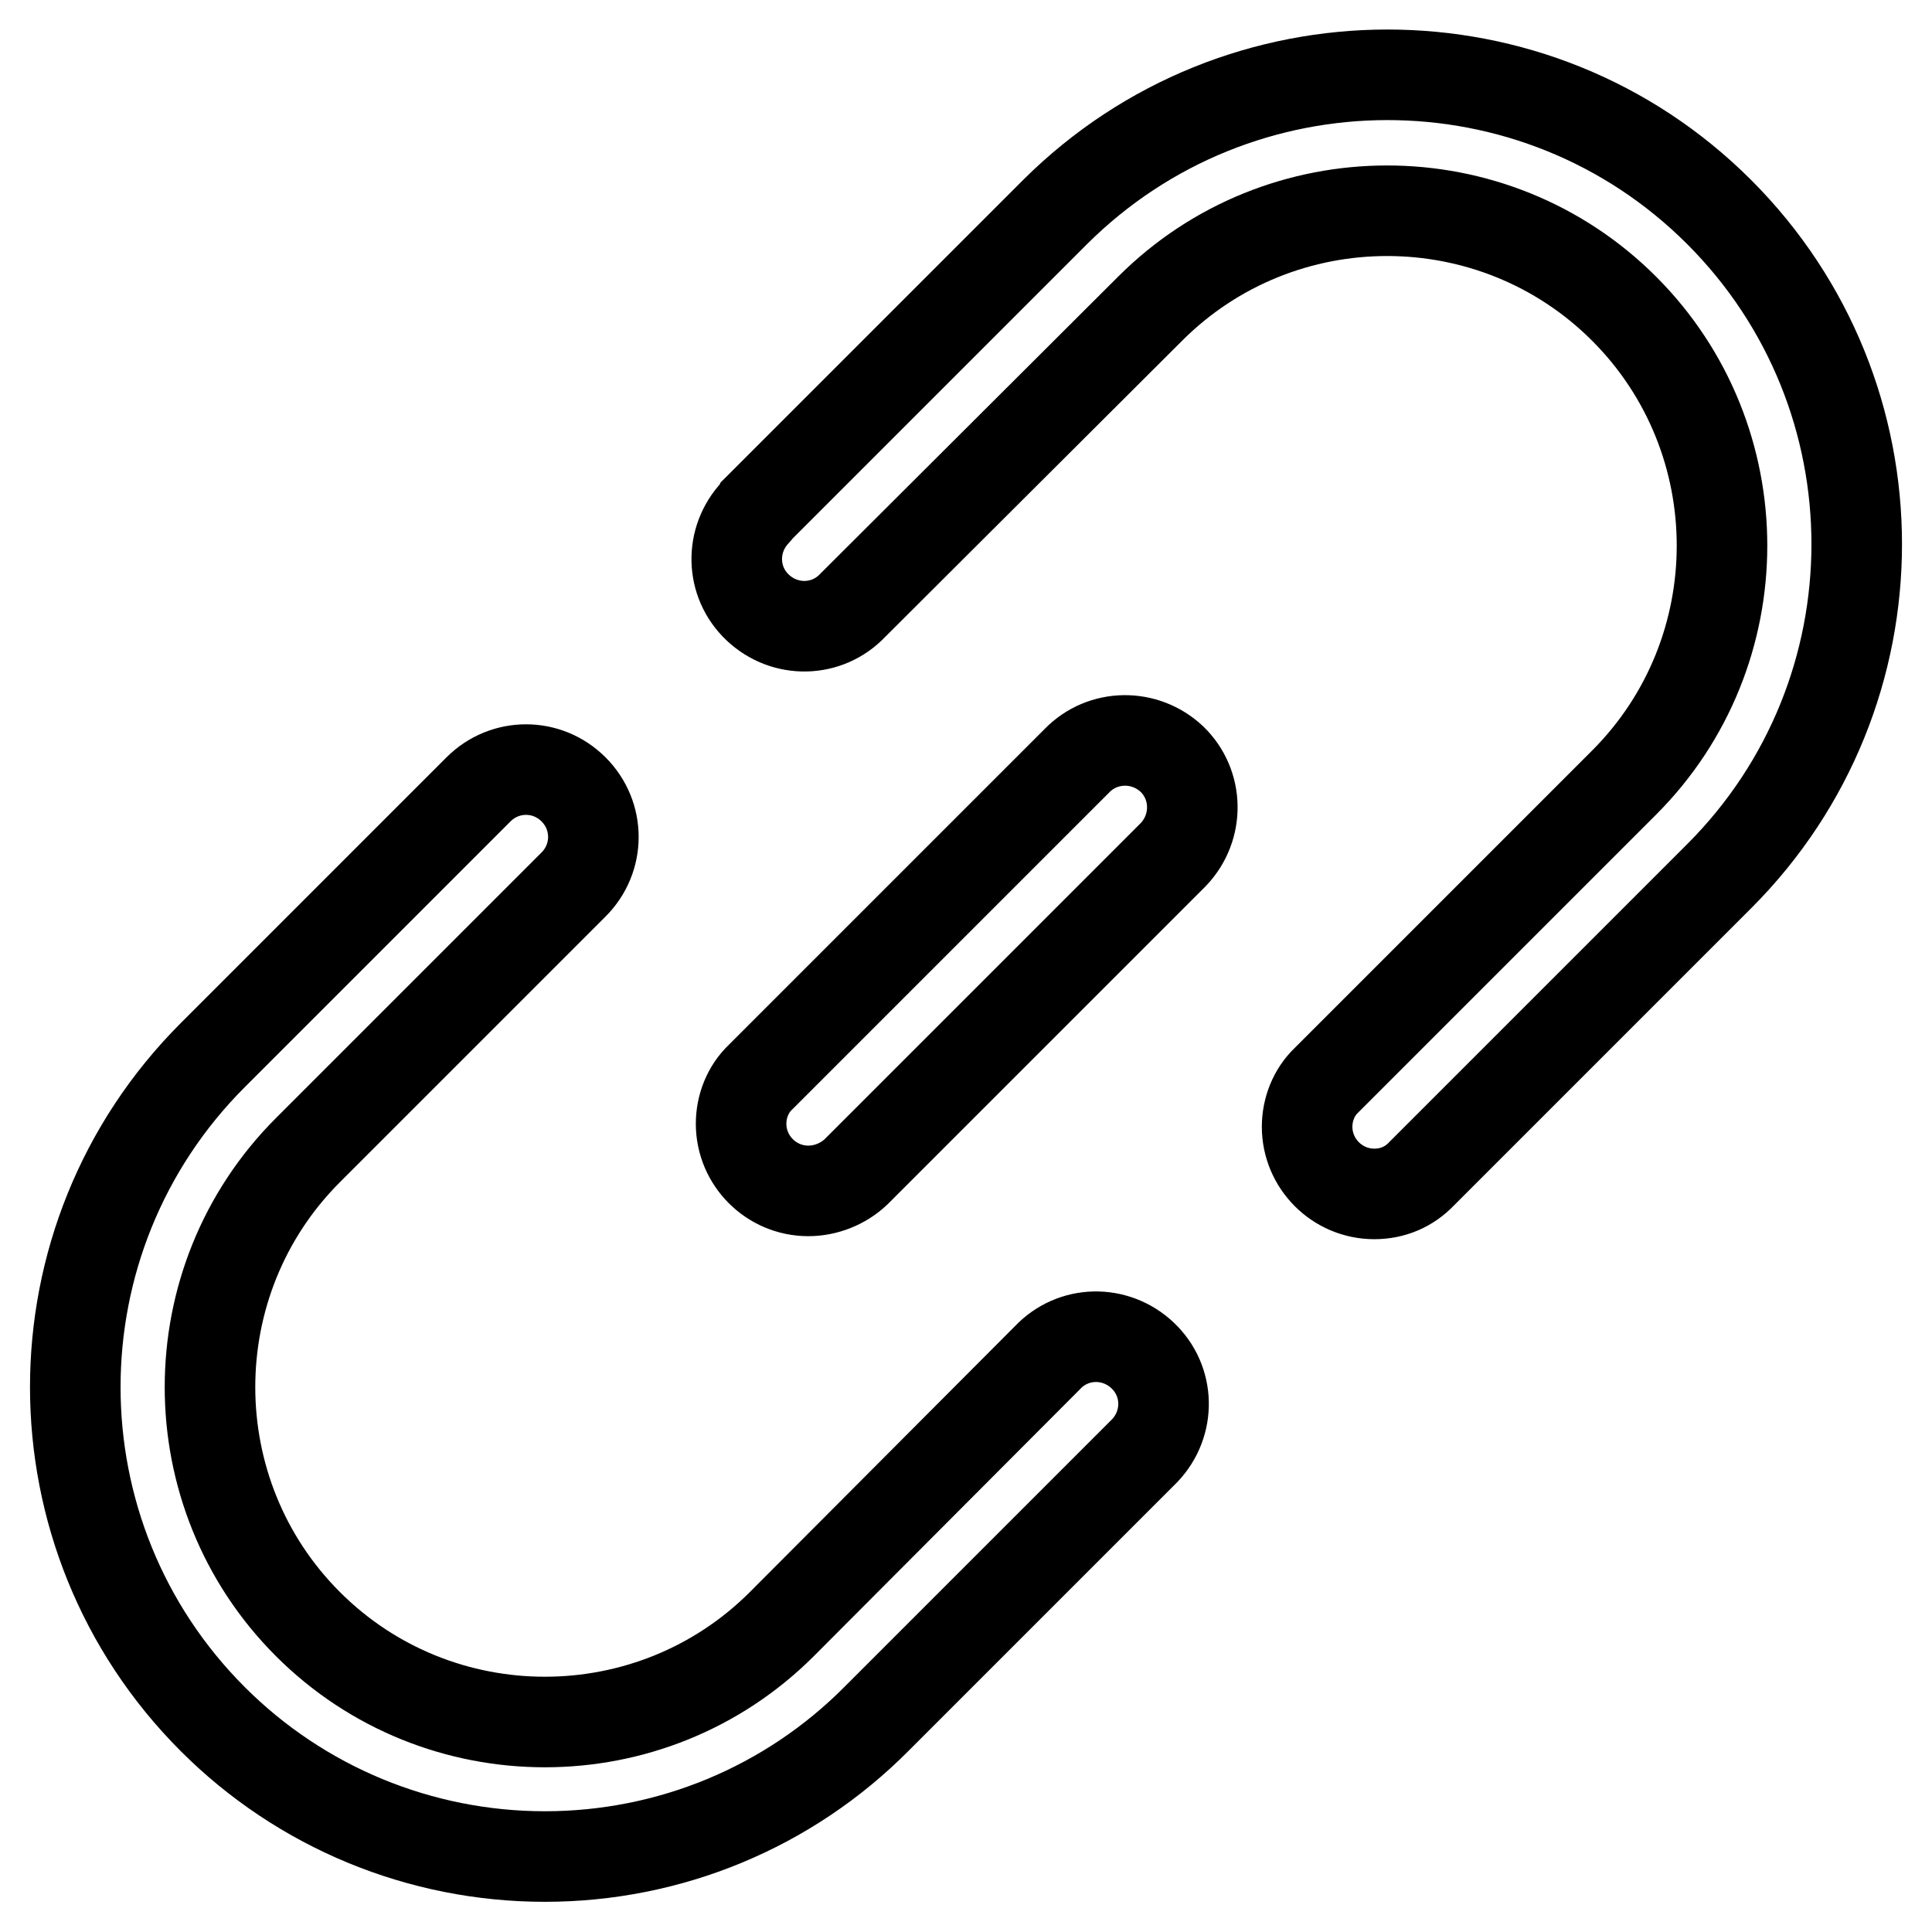 <?xml version="1.0" encoding="utf-8"?>
<!-- Svg Vector Icons : http://www.onlinewebfonts.com/icon -->
<!DOCTYPE svg PUBLIC "-//W3C//DTD SVG 1.1//EN" "http://www.w3.org/Graphics/SVG/1.1/DTD/svg11.dtd">
<svg version="1.1" xmlns="http://www.w3.org/2000/svg" xmlns:xlink="http://www.w3.org/1999/xlink" x="0px" y="0px" viewBox="0 0 256 256" enable-background="new 0 0 256 256" xml:space="preserve">
<g> <path stroke-width="12" fill-opacity="0" stroke="#000000"  d="M182.1,158.2c-4.9,0-8.9-4-8.9-8.9c0-2.3,0.9-4.6,2.6-6.2l39.4-39.4c17.3-17.3,17.3-45.5,0-62.8 c-17.3-17.3-45.5-17.3-62.8,0L113,80.2c-3.4,3.6-9,3.7-12.6,0.3c-3.6-3.4-3.7-9-0.3-12.6c0.1-0.1,0.2-0.2,0.3-0.4l39.4-39.4 c24.3-24.2,63.7-24.3,88,0c24.3,24.3,24.3,63.7,0,88l-39.4,39.4C186.7,157.3,184.5,158.2,182.1,158.2L182.1,158.2z M72.2,246 c-16.5,0-32.3-6.5-44-18.2c-24.3-24.3-24.3-63.7,0-88l35.2-35.2c3.5-3.5,9.1-3.5,12.6,0c3.5,3.5,3.5,9.1,0,12.6l-35.2,35.2 c-17.3,17.3-17.3,45.5,0,62.8c17.3,17.3,45.5,17.3,62.8,0l35.2-35.3c3.4-3.6,9-3.7,12.6-0.3c3.6,3.4,3.7,9,0.3,12.6 c-0.1,0.1-0.2,0.2-0.3,0.3l-35.2,35.2C104.5,239.5,88.7,246,72.2,246L72.2,246z M107.1,157.8c-4.9,0-8.9-4-8.9-8.9 c0-2.3,0.9-4.6,2.6-6.2l41.9-41.9c3.4-3.5,9-3.6,12.6-0.2c3.5,3.4,3.6,9,0.2,12.6c-0.1,0.1-0.1,0.1-0.2,0.2l-41.9,41.9 C111.7,156.9,109.4,157.8,107.1,157.8L107.1,157.8z"/></g>
</svg>